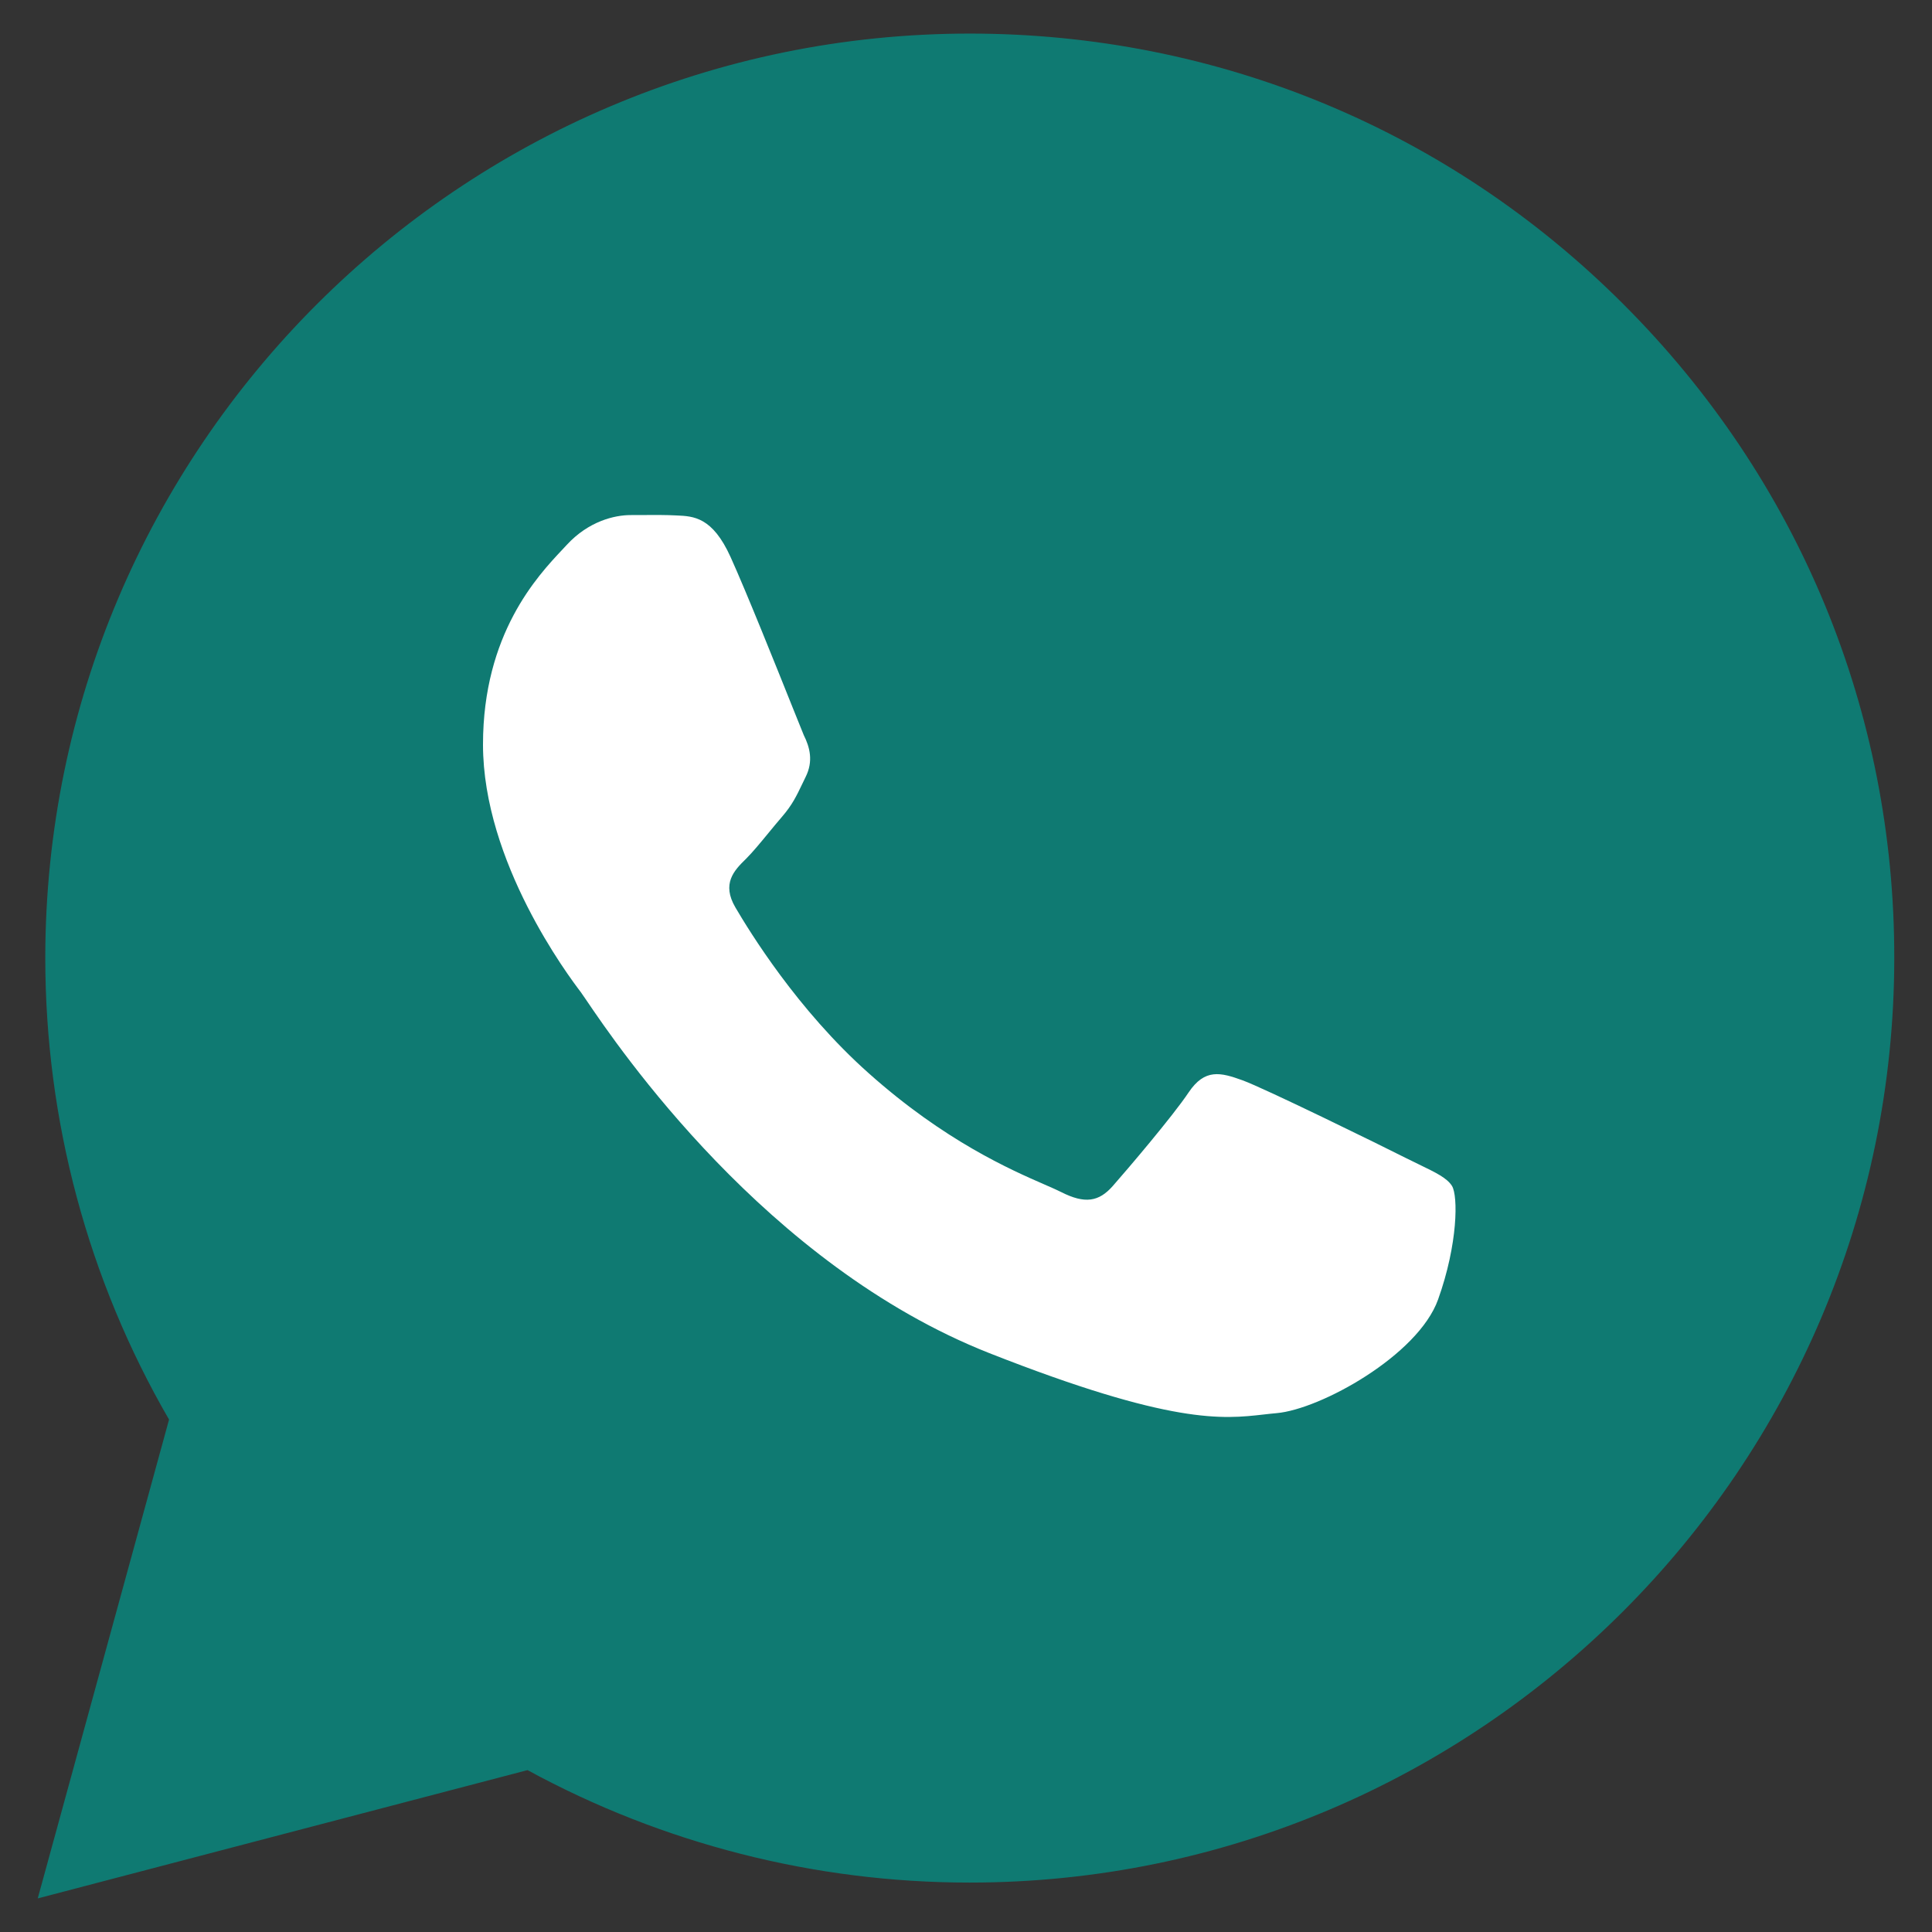 <?xml version="1.0" encoding="UTF-8"?> <svg xmlns="http://www.w3.org/2000/svg" width="1105" height="1105" viewBox="0 0 1105 1105" fill="none"><rect x="0" y="0" width="1105" height="1105" fill="#333333" stroke="none"/> <rect x="226" y="272" width="654" height="562" fill="white"></rect> <path fill-rule="evenodd" clip-rule="evenodd" d="M96.688 811.916L21.582 1085.79L301.717 1012.41C378.98 1054.5 465.956 1076.73 554.442 1076.73H554.658C846.016 1076.73 1083.2 839.541 1083.42 548.184C1083.63 406.821 1028.6 274.092 928.675 174.167C828.966 74.242 696.021 19.208 554.658 19.208C263.301 19.208 26.114 256.179 25.898 547.752C25.898 640.771 50.286 731.847 96.688 811.916ZM387.028 294.813C396.724 295.244 407.491 295.723 417.828 318.551C426.96 338.736 443.94 381.16 453.321 404.598C456.578 412.734 458.919 418.583 459.697 420.418C463.15 427.324 465.309 435.31 460.776 444.374C460.114 445.73 459.503 447.007 458.92 448.225C455.512 455.344 453.077 460.432 447.18 467.251C444.689 470.131 442.114 473.264 439.556 476.376C435.021 481.892 430.54 487.344 426.677 491.207C419.771 497.897 412.648 505.451 420.634 519.048C428.619 532.645 456.028 577.535 496.818 613.793C540.25 652.559 578.16 669.087 597.517 677.526C601.437 679.236 604.597 680.613 606.887 681.776C620.483 688.683 628.469 687.388 636.454 678.323C644.439 669.259 670.77 638.396 679.834 624.8C689.114 610.987 698.179 613.361 710.696 617.893C723.214 622.426 790.55 655.446 804.146 662.353C806.793 663.676 809.265 664.872 811.557 665.982C821.227 670.661 827.685 673.787 830.477 678.323C833.93 683.935 833.93 711.344 822.491 743.285C811.053 775.227 755.155 806.089 730.12 808.247C727.665 808.459 725.224 808.737 722.71 809.023C699.585 811.658 670.216 815.004 565.881 773.932C437.974 723.484 353.385 598.645 335.327 571.995C333.763 569.686 332.698 568.114 332.147 567.392C325.241 558.327 276.25 493.149 276.25 425.813C276.25 362.605 307.438 329.444 321.616 314.37C322.541 313.385 323.395 312.478 324.162 311.645C336.68 298.048 351.571 294.595 360.636 294.595C362.983 294.595 365.317 294.581 367.623 294.567C374.433 294.527 381.001 294.488 386.966 294.811L387.028 294.813Z" fill="#0F7A72"></path> </svg> 